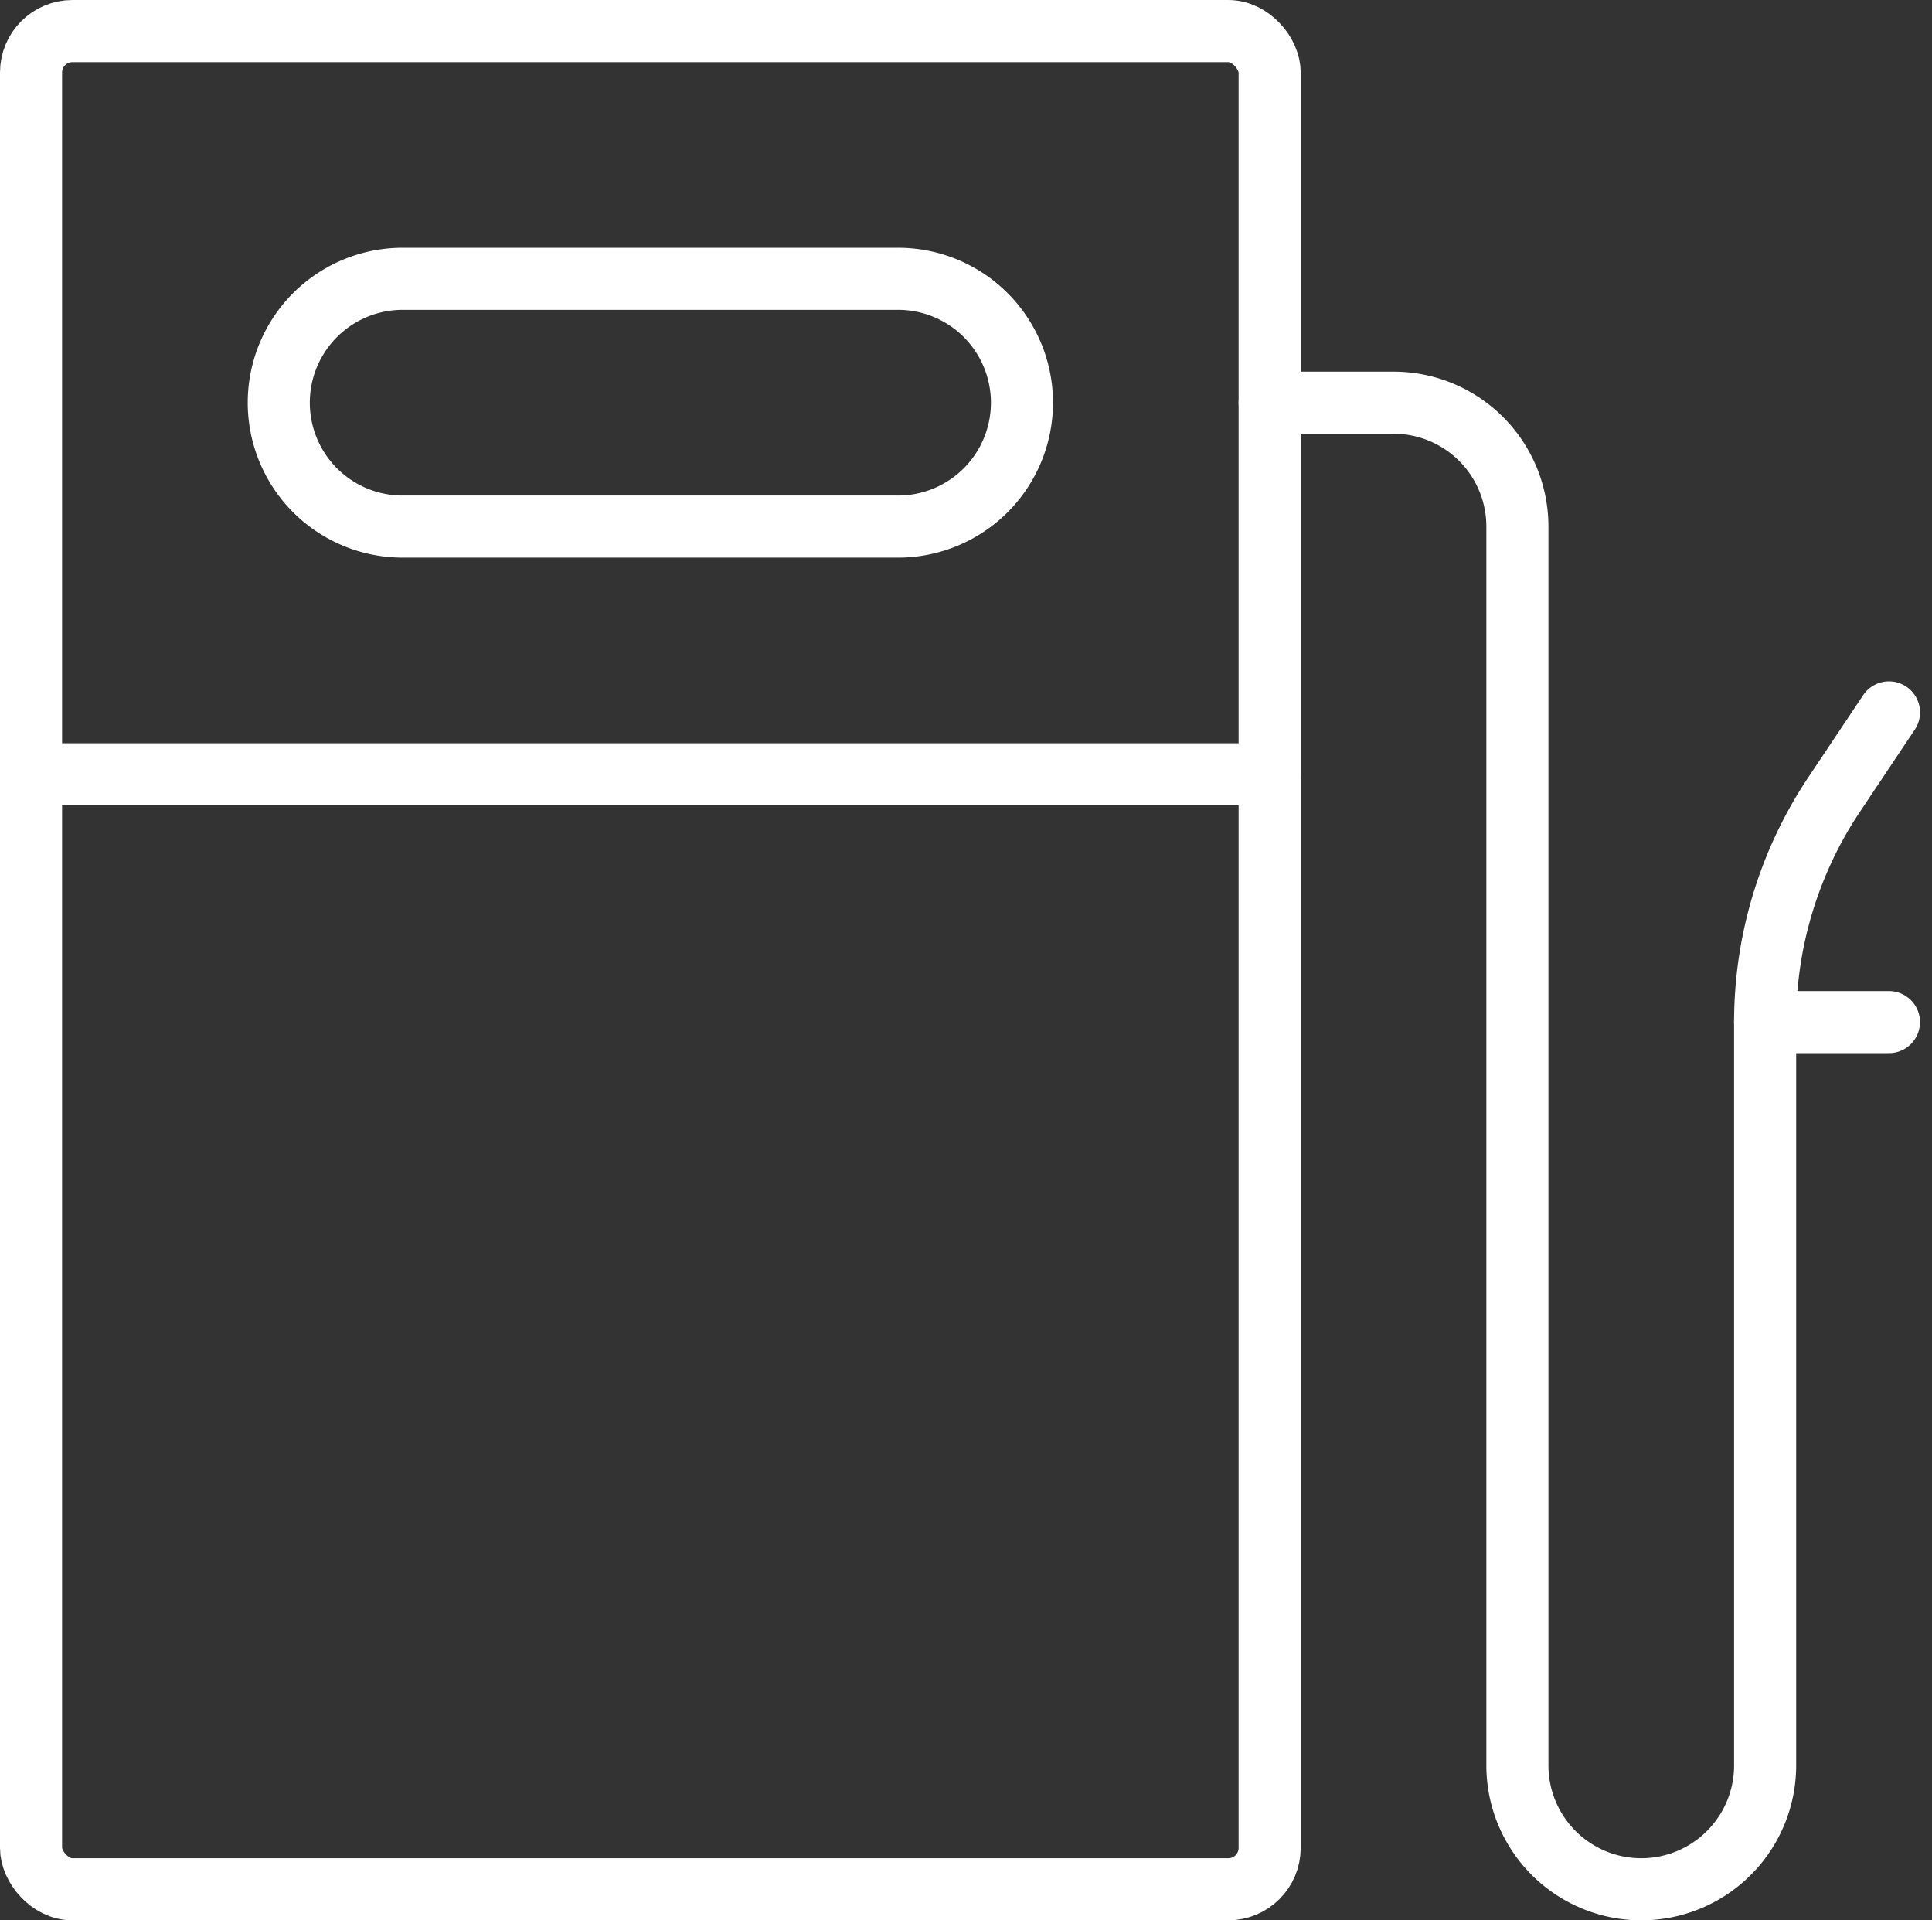 <svg xmlns="http://www.w3.org/2000/svg" width="46.682" height="46.391" viewBox="0 0 46.682 46.391">
  <rect x="0" y="0" width="46.682" height="46.391" fill="#333333" stroke="none"/>
  <g id="streamlinehq-gas-load-transportation-24" transform="translate(0.75 0.75)">
    <rect id="Rechteck_188" data-name="Rechteck 188" width="29.928" height="44.891" rx="1" transform="translate(0 0)" fill="none" stroke="#fff" stroke-linecap="round" stroke-linejoin="round" stroke-width="1.5"/>
    <path id="Pfad_783" data-name="Pfad 783" d="M21.707,6.743A2.993,2.993,0,0,0,18.714,3.75H6.743a2.993,2.993,0,1,0,0,5.986H18.714A2.993,2.993,0,0,0,21.707,6.743Z" transform="translate(2.236 2.235)" fill="none" stroke="#fff" stroke-linecap="round" stroke-linejoin="round" stroke-width="1.5"/>
    <line id="Linie_142" data-name="Linie 142" x2="29.928" transform="translate(0 17.956)" fill="none" stroke="#fff" stroke-linecap="round" stroke-linejoin="round" stroke-width="1.5"/>
    <path id="Pfad_784" data-name="Pfad 784" d="M15.75,5.25h2.993a2.993,2.993,0,0,1,2.993,2.993V38.17a2.993,2.993,0,0,0,5.986,0V20.214a9.9,9.9,0,0,1,1.661-5.488l1.332-1.994" transform="translate(14.178 3.728)" fill="none" stroke="#fff" stroke-linecap="round" stroke-linejoin="round" stroke-width="1.5"/>
    <line id="Linie_143" data-name="Linie 143" x2="2.993" transform="translate(41.899 23.942)" fill="none" stroke="#fff" stroke-linecap="round" stroke-linejoin="round" stroke-width="1.5"/>
  </g>
</svg>
